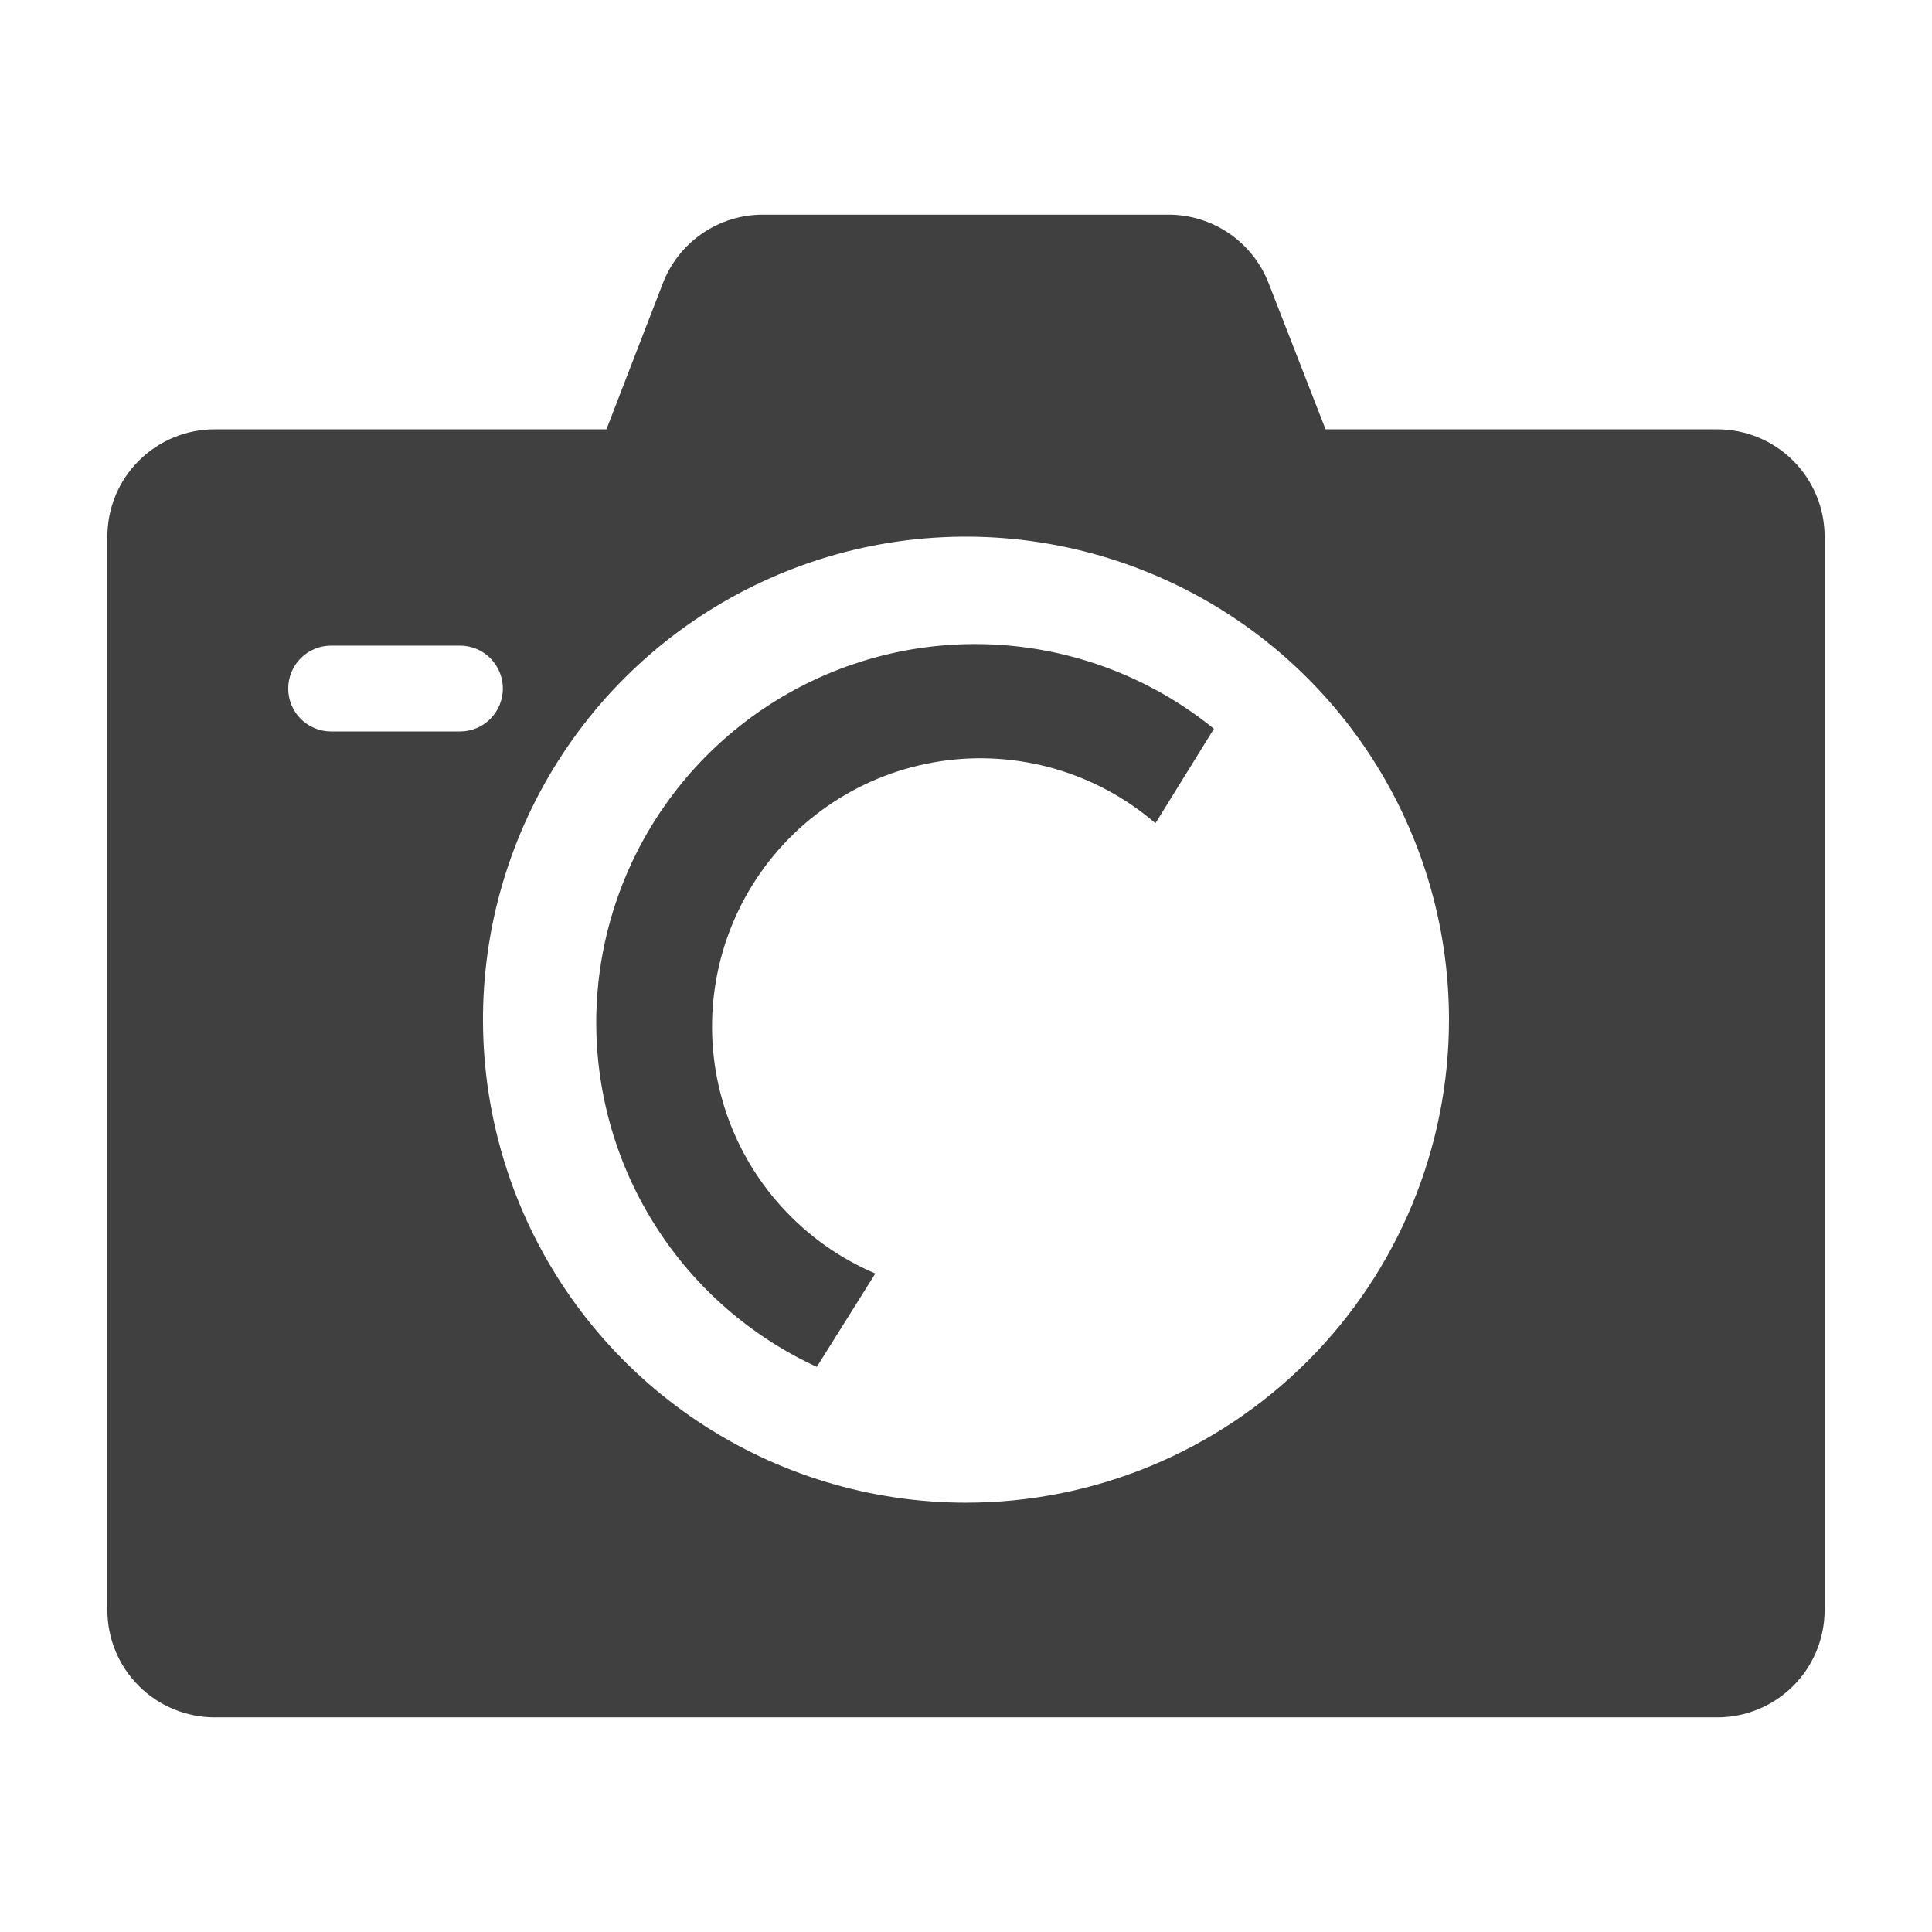 <svg width="28" height="28" viewBox="0 0 28 28" fill="none" xmlns="http://www.w3.org/2000/svg">
<g clip-path="url(#clip0_21_46)">
<path d="M24.889 6.222H19.211L18.387 4.107C18.274 3.814 18.075 3.563 17.817 3.385C17.559 3.208 17.253 3.112 16.94 3.111H11.06C10.745 3.11 10.438 3.205 10.178 3.383C9.918 3.561 9.719 3.813 9.606 4.107L8.789 6.222H3.111C2.699 6.222 2.303 6.386 2.011 6.678C1.719 6.97 1.556 7.365 1.556 7.778V23.333C1.556 23.746 1.719 24.142 2.011 24.433C2.303 24.725 2.699 24.889 3.111 24.889H24.889C25.301 24.889 25.697 24.725 25.989 24.433C26.28 24.142 26.444 23.746 26.444 23.333V7.778C26.444 7.365 26.28 6.97 25.989 6.678C25.697 6.386 25.301 6.222 24.889 6.222ZM4.799 10.601C4.634 10.601 4.476 10.536 4.359 10.419C4.242 10.302 4.177 10.144 4.177 9.979C4.177 9.814 4.242 9.656 4.359 9.539C4.476 9.422 4.634 9.357 4.799 9.357H6.666C6.831 9.357 6.989 9.422 7.106 9.539C7.222 9.656 7.288 9.814 7.288 9.979C7.288 10.144 7.222 10.302 7.106 10.419C6.989 10.536 6.831 10.601 6.666 10.601H4.799ZM14 21.778C12.616 21.778 11.262 21.367 10.111 20.598C8.96 19.829 8.063 18.736 7.533 17.457C7.003 16.177 6.864 14.77 7.134 13.412C7.405 12.054 8.071 10.807 9.05 9.828C10.029 8.849 11.277 8.182 12.634 7.912C13.992 7.642 15.4 7.781 16.679 8.311C17.958 8.84 19.051 9.738 19.82 10.889C20.589 12.04 21 13.393 21 14.778C21 16.634 20.262 18.415 18.95 19.727C17.637 21.04 15.857 21.778 14 21.778Z" fill="#404040"/>
<path d="M8.641 14.824C8.643 15.874 8.944 16.901 9.511 17.784C10.077 18.668 10.885 19.371 11.838 19.81L12.686 18.457C12.169 18.237 11.707 17.908 11.329 17.492C10.952 17.077 10.669 16.585 10.5 16.05C10.331 15.514 10.28 14.949 10.35 14.392C10.42 13.835 10.61 13.3 10.906 12.824C11.203 12.347 11.599 11.941 12.068 11.632C12.536 11.323 13.066 11.119 13.621 11.034C14.175 10.949 14.742 10.986 15.281 11.14C15.821 11.295 16.32 11.565 16.746 11.931L17.593 10.562C16.788 9.908 15.813 9.496 14.783 9.373C13.753 9.25 12.709 9.421 11.772 9.867C10.835 10.313 10.044 11.016 9.489 11.893C8.935 12.77 8.641 13.787 8.641 14.824Z" fill="#404040"/>
</g>
<defs>
<clipPath id="clip0_21_46">
<rect width="28" height="28" fill="white"/>
</clipPath>
</defs>
</svg>
